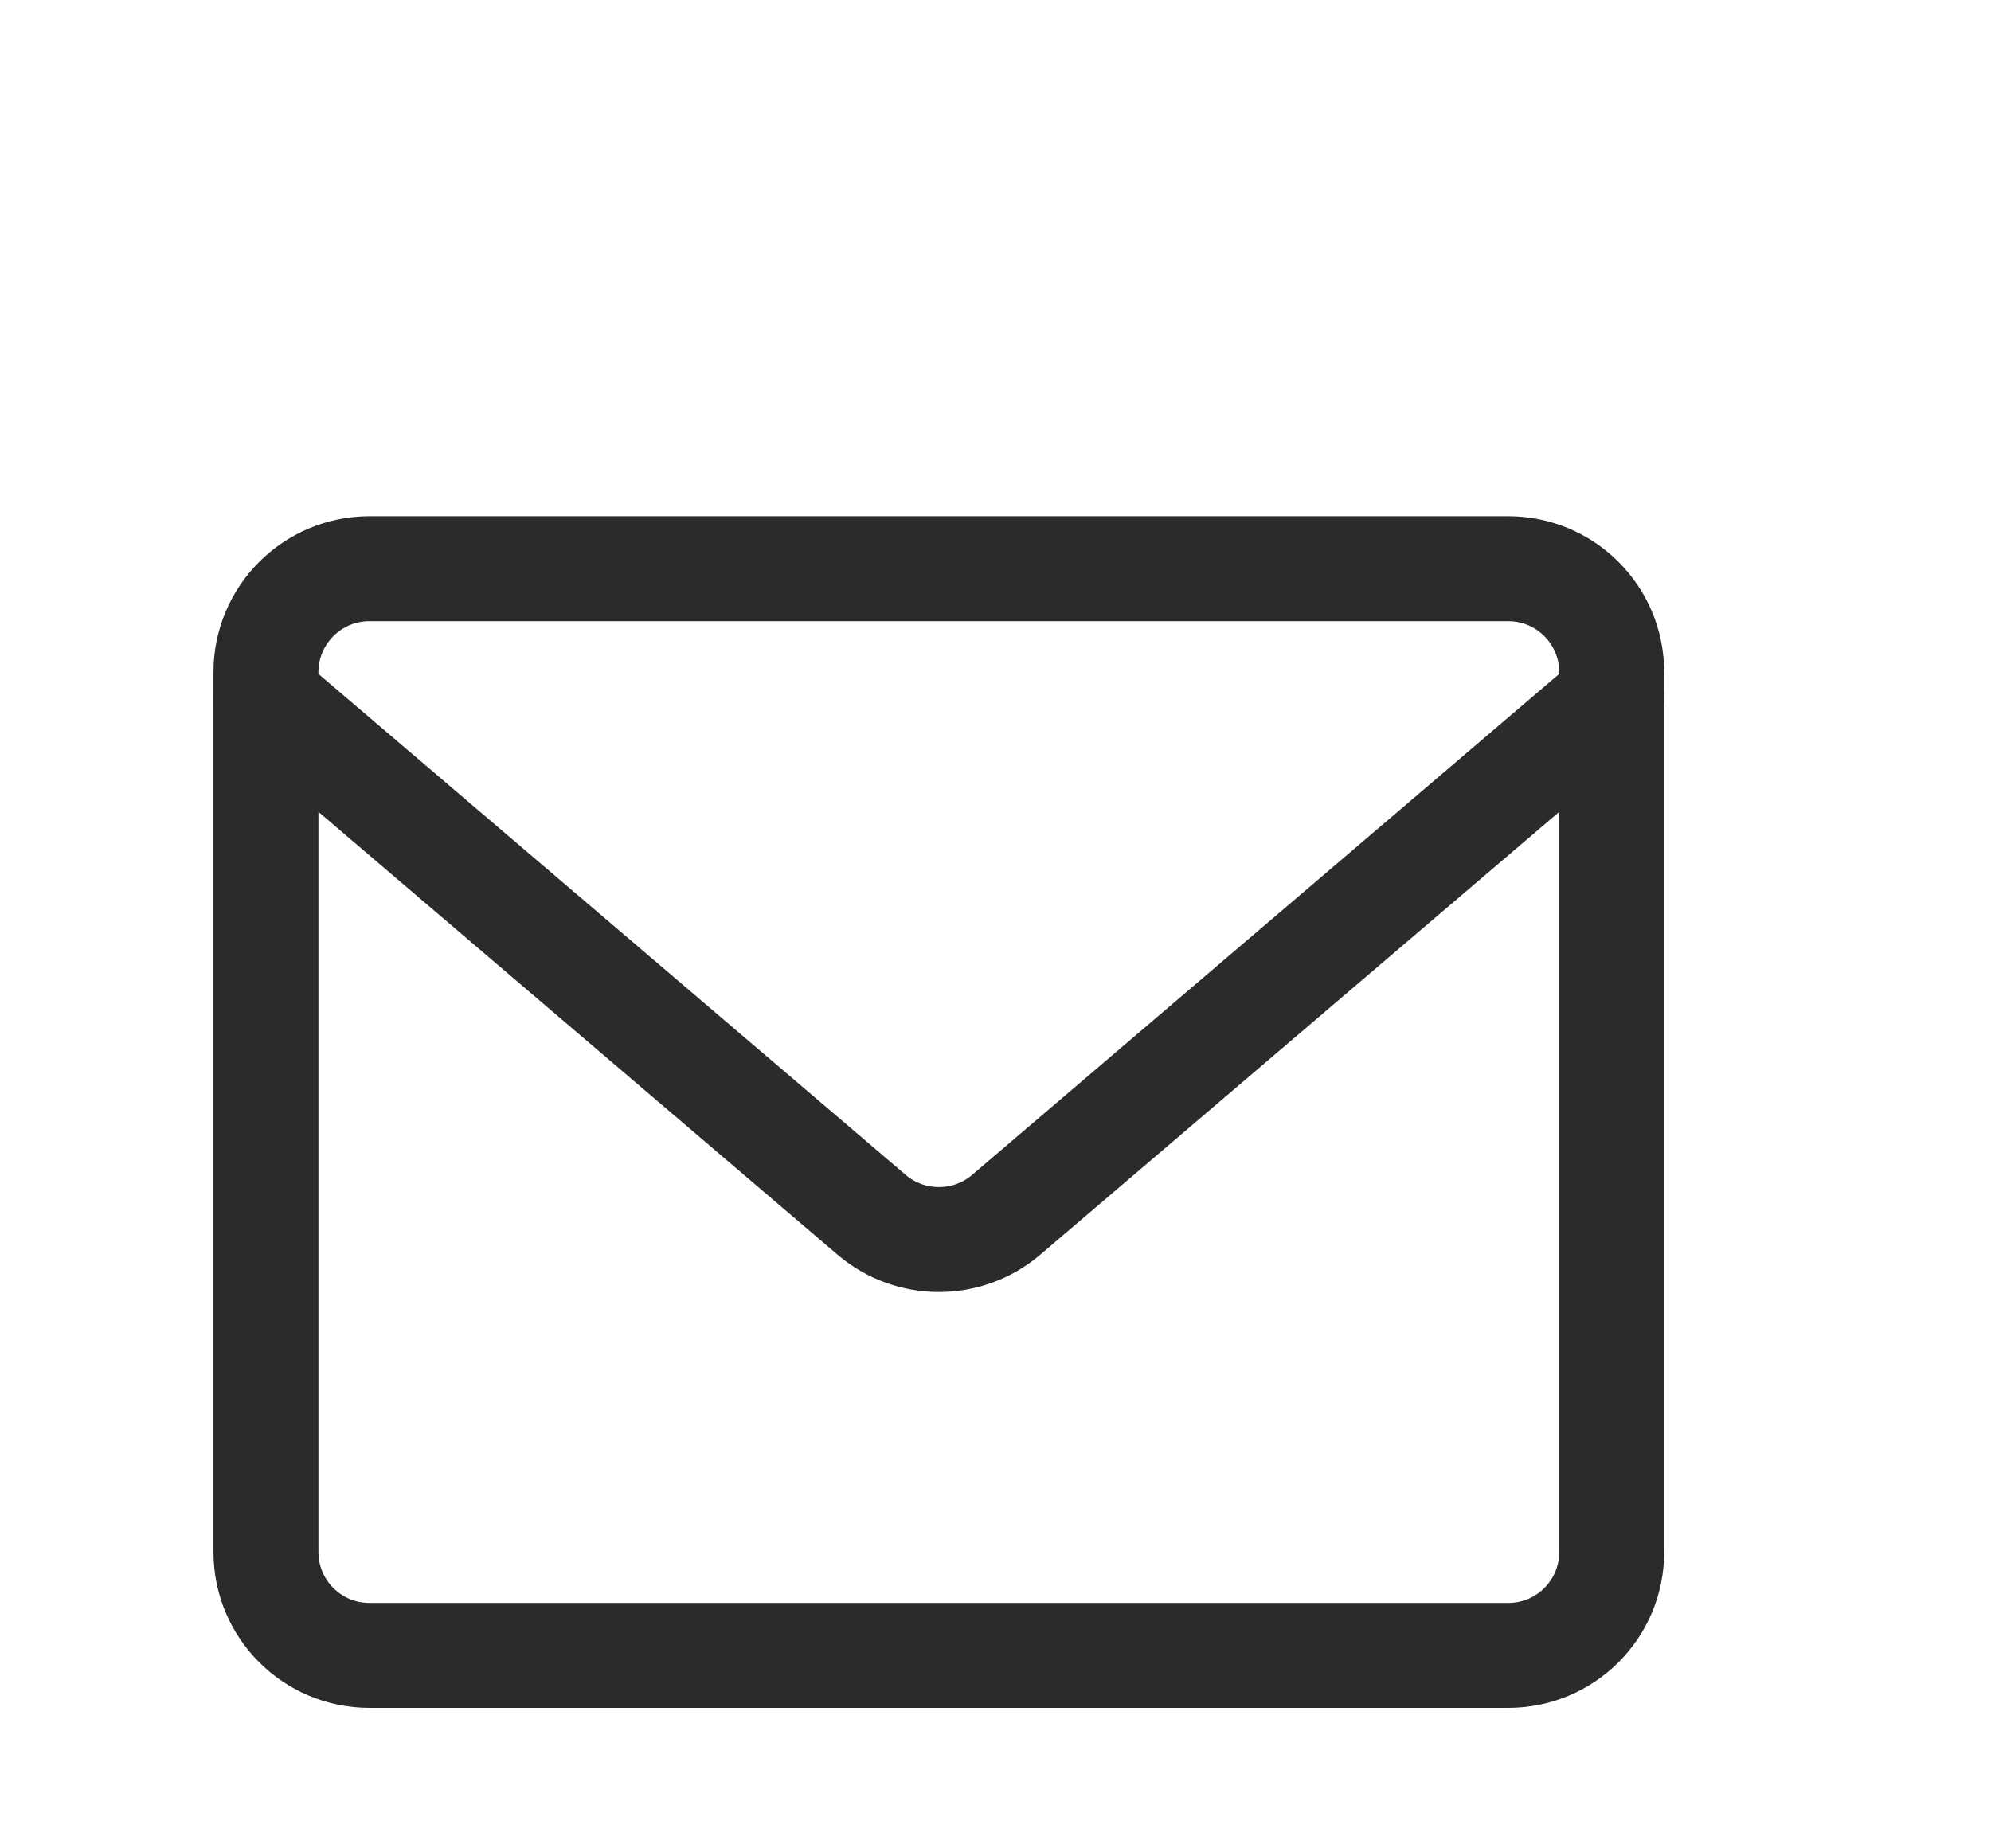 <svg width="14" height="13" viewBox="0 0 14 13" fill="none" xmlns="http://www.w3.org/2000/svg">
<path d="M10.605 4H2.598C2.196 4 1.87 4.326 1.87 4.728V10.915C1.87 11.318 2.196 11.643 2.598 11.643H10.605C11.008 11.643 11.333 11.318 11.333 10.915V4.728C11.333 4.326 11.008 4 10.605 4Z" stroke="#2B2B2B" stroke-width="0.738" stroke-linecap="round" stroke-linejoin="round"/>
<path d="M1.87 4.91L6.136 8.55C6.267 8.659 6.432 8.718 6.602 8.718C6.772 8.718 6.937 8.659 7.068 8.55L11.333 4.91" stroke="#2B2B2B" stroke-width="0.738" stroke-linecap="round" stroke-linejoin="round"/>
</svg>
